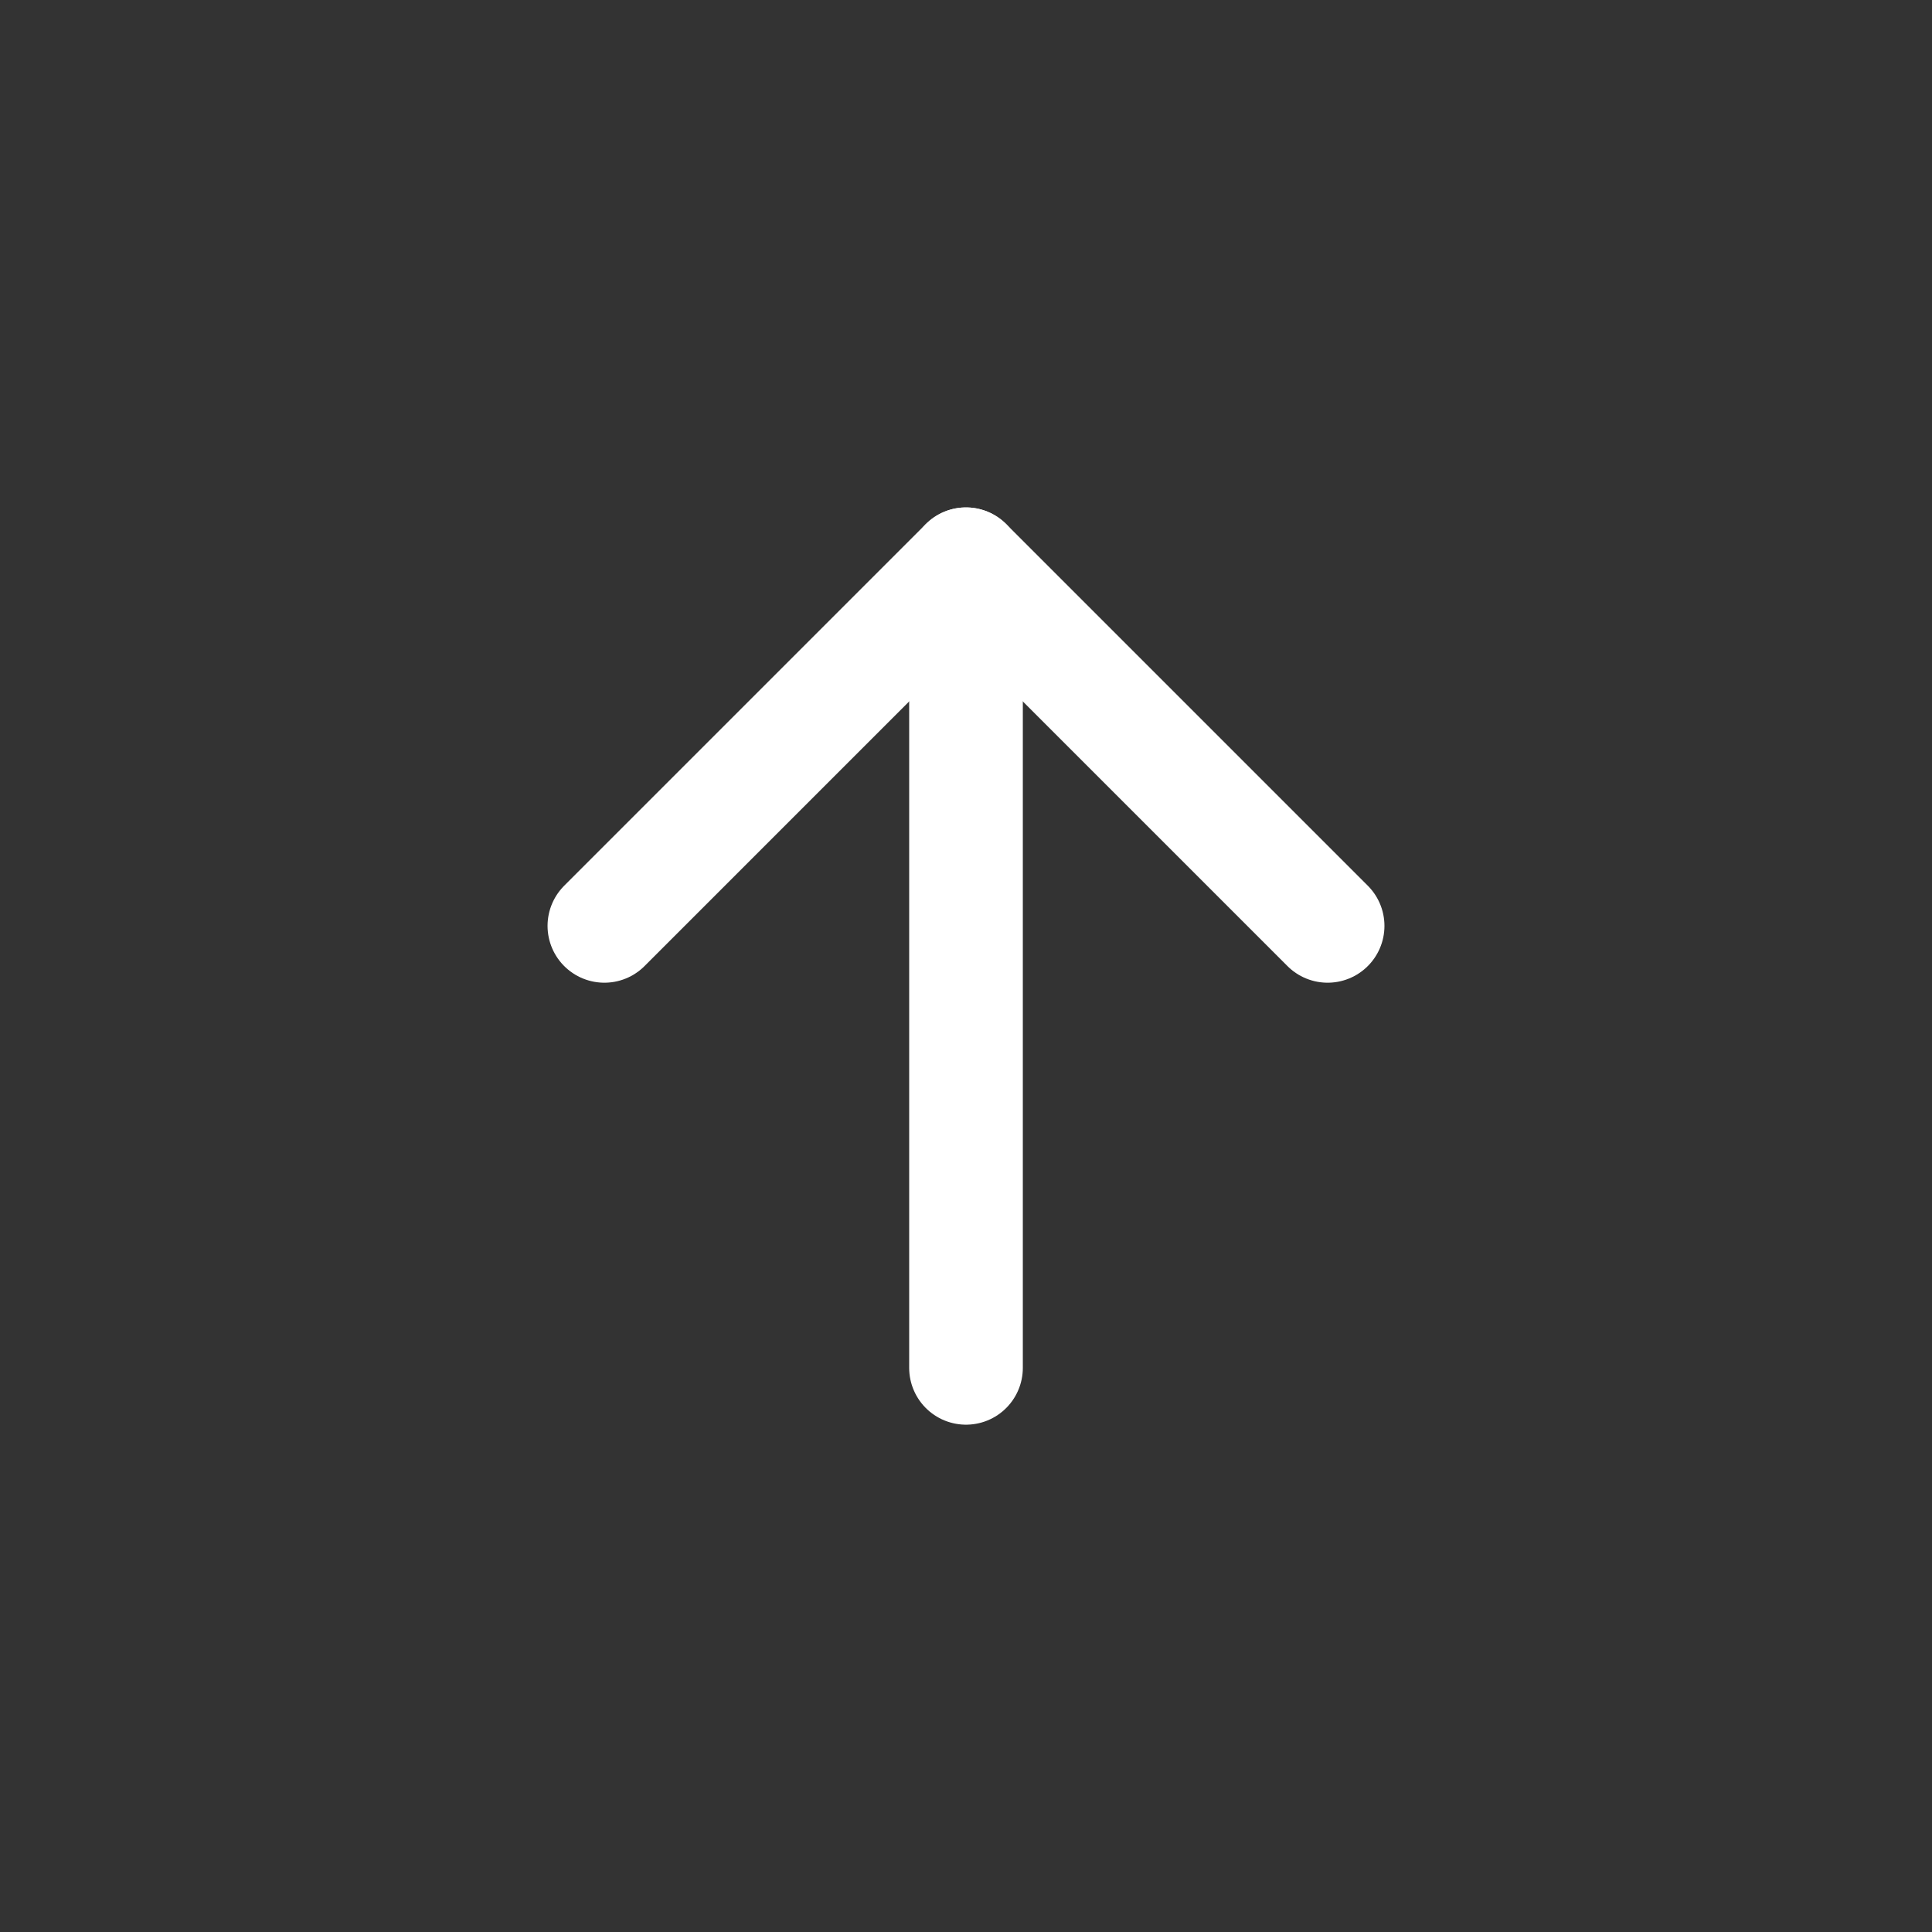 <svg width="34" height="34" viewBox="0 0 34 34" fill="none" xmlns="http://www.w3.org/2000/svg">
<rect x="0" y="0" width="34" height="34" fill="#333333" stroke="none"/>
<g clip-path="url(#clip0_2005_537)">
<path d="M17 9.93V24.072" stroke="white" stroke-width="2" stroke-linecap="round" stroke-linejoin="round"/>
<path d="M10.636 16.294L17 9.93L23.364 16.294" stroke="white" stroke-width="2" stroke-linecap="round" stroke-linejoin="round"/>
</g>
<defs>
<clipPath id="clip0_2005_537">
<rect width="24" height="24" fill="white" transform="translate(0.029 17.001) rotate(-45)"/>
</clipPath>
</defs>
</svg>